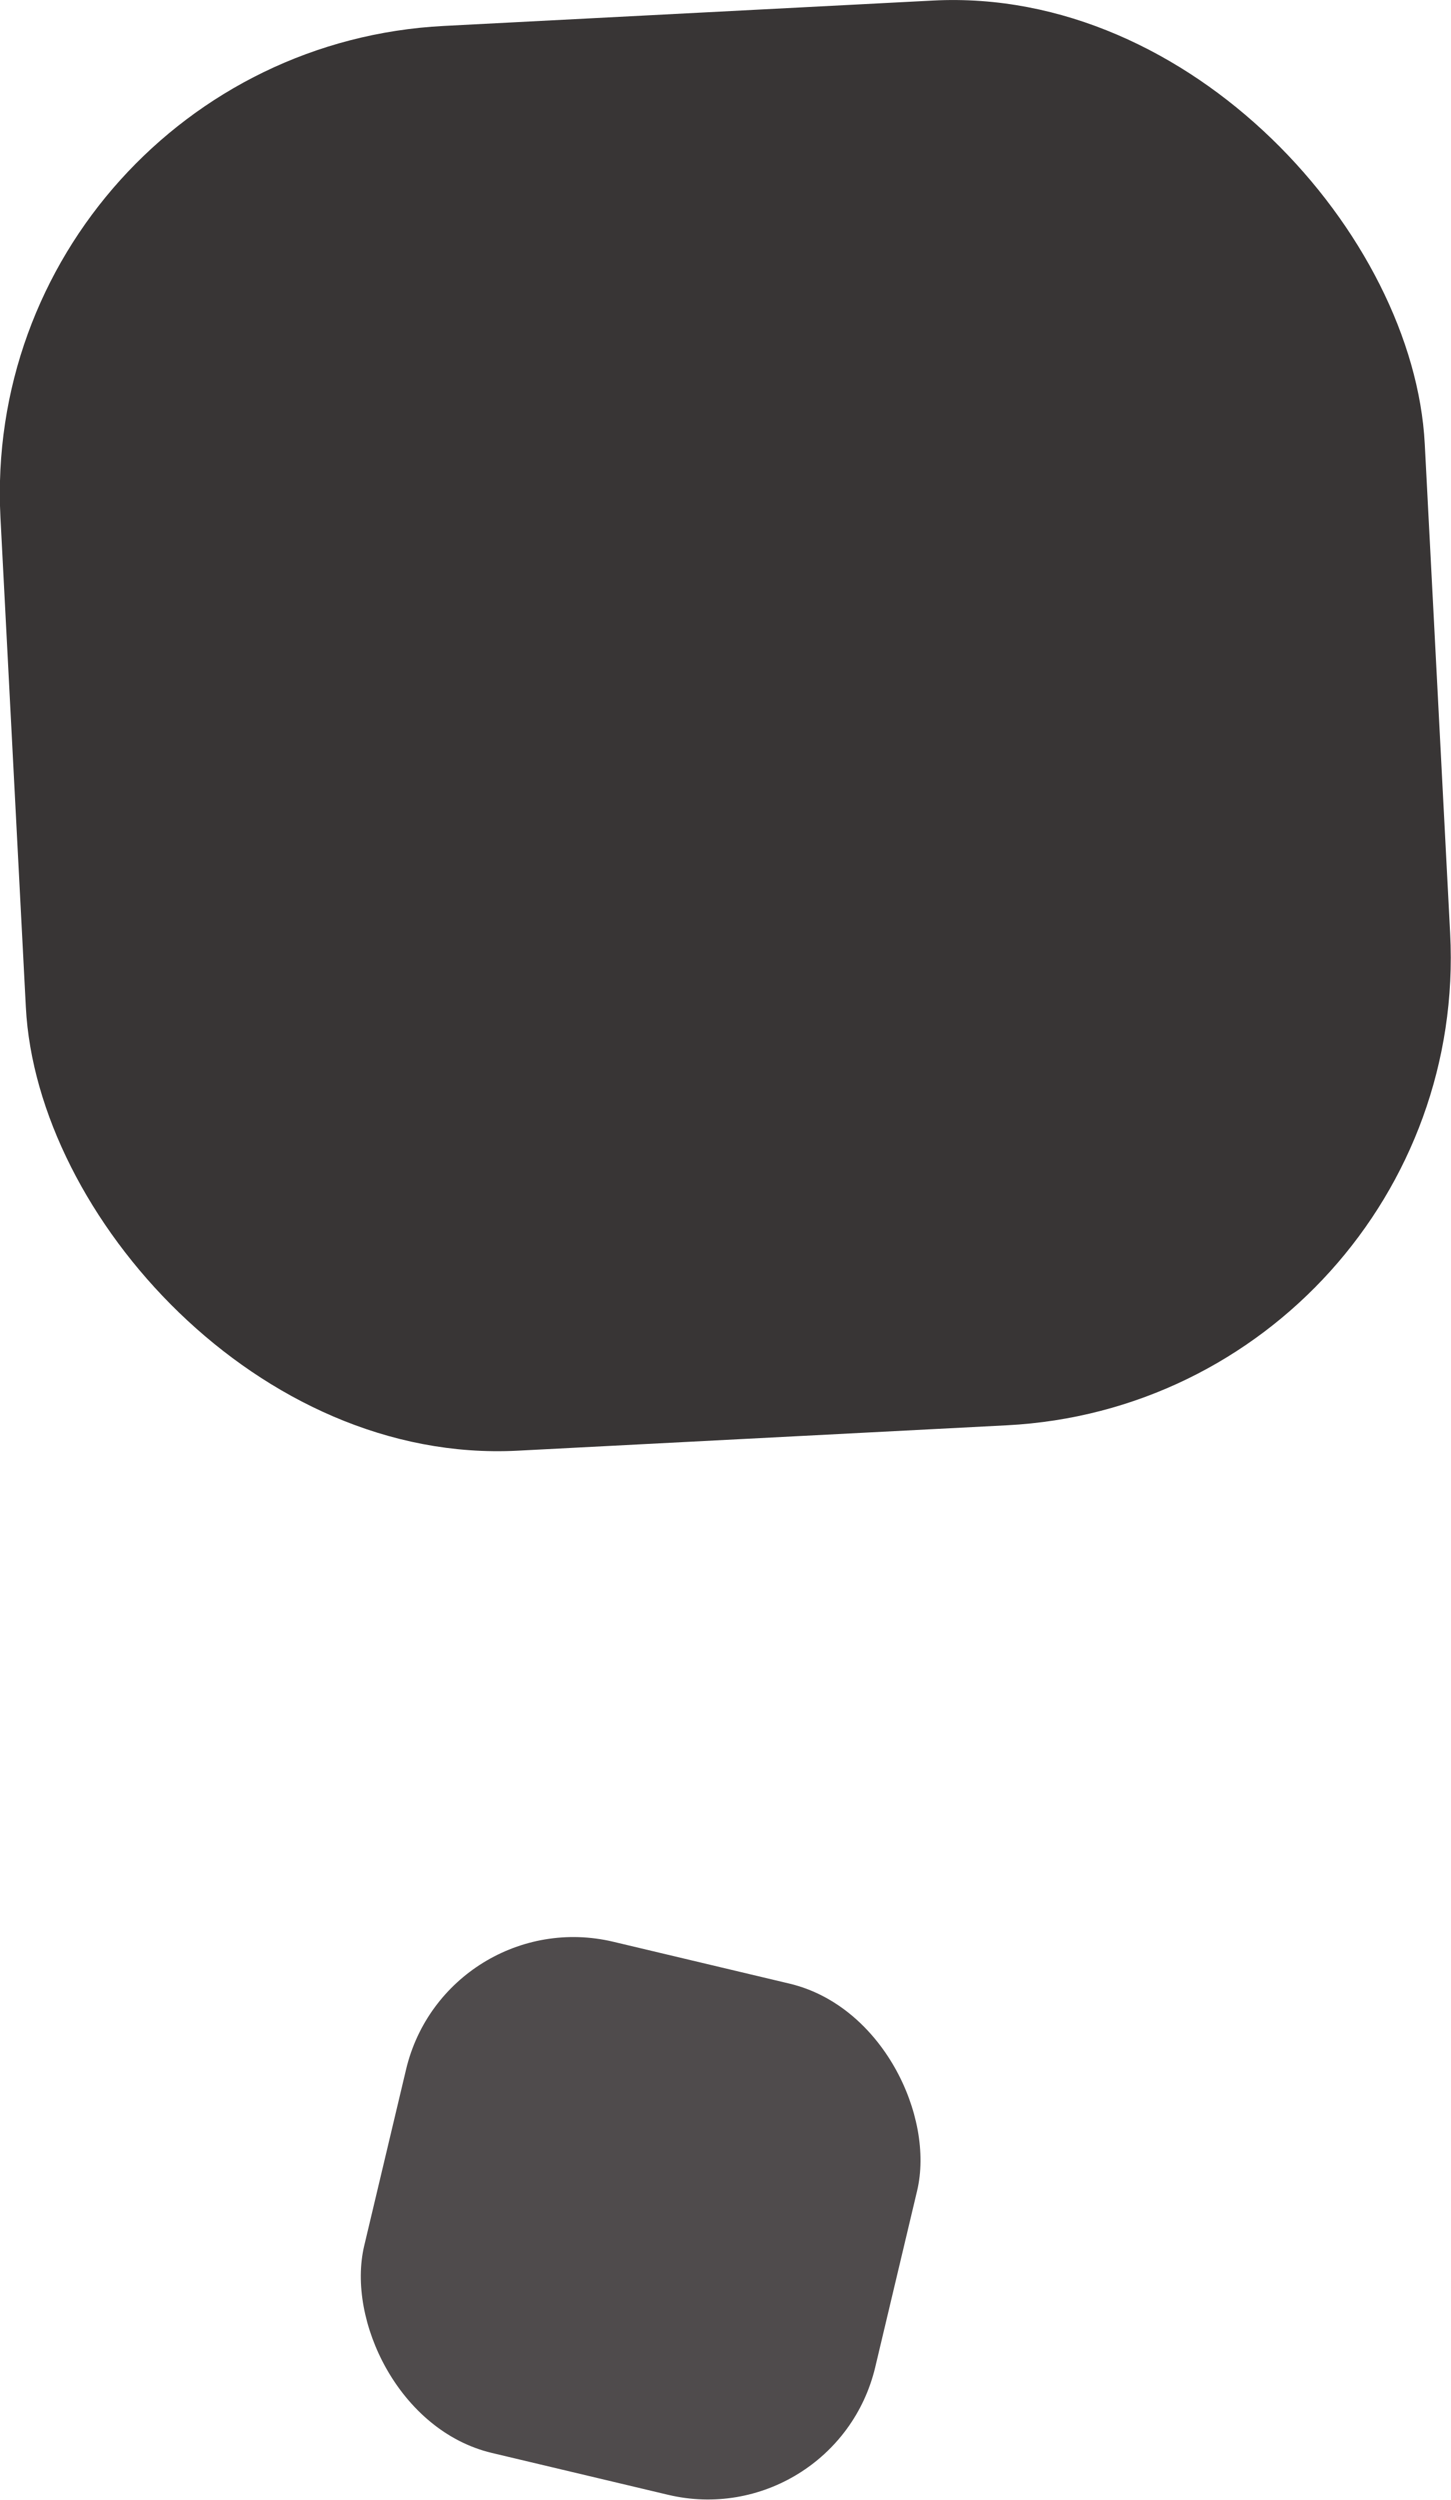 <svg id="Layer_1" data-name="Layer 1" xmlns="http://www.w3.org/2000/svg" viewBox="0 0 19.31 33.26"><defs><style>.cls-1,.cls-2{fill:#231f20;}.cls-1{opacity:0.9;}.cls-2{opacity:0.8;}</style></defs><title>DoubleHelix Assets</title><rect class="cls-1" x="0.17" y="0.17" width="18.98" height="18.98" rx="6.23" ry="6.23" transform="translate(19.8 18.8) rotate(177.03)"/><rect class="cls-2" x="5.04" y="26.02" width="6.99" height="6.99" rx="2.29" ry="2.29" transform="translate(10.01 60.2) rotate(-166.64)"/></svg>